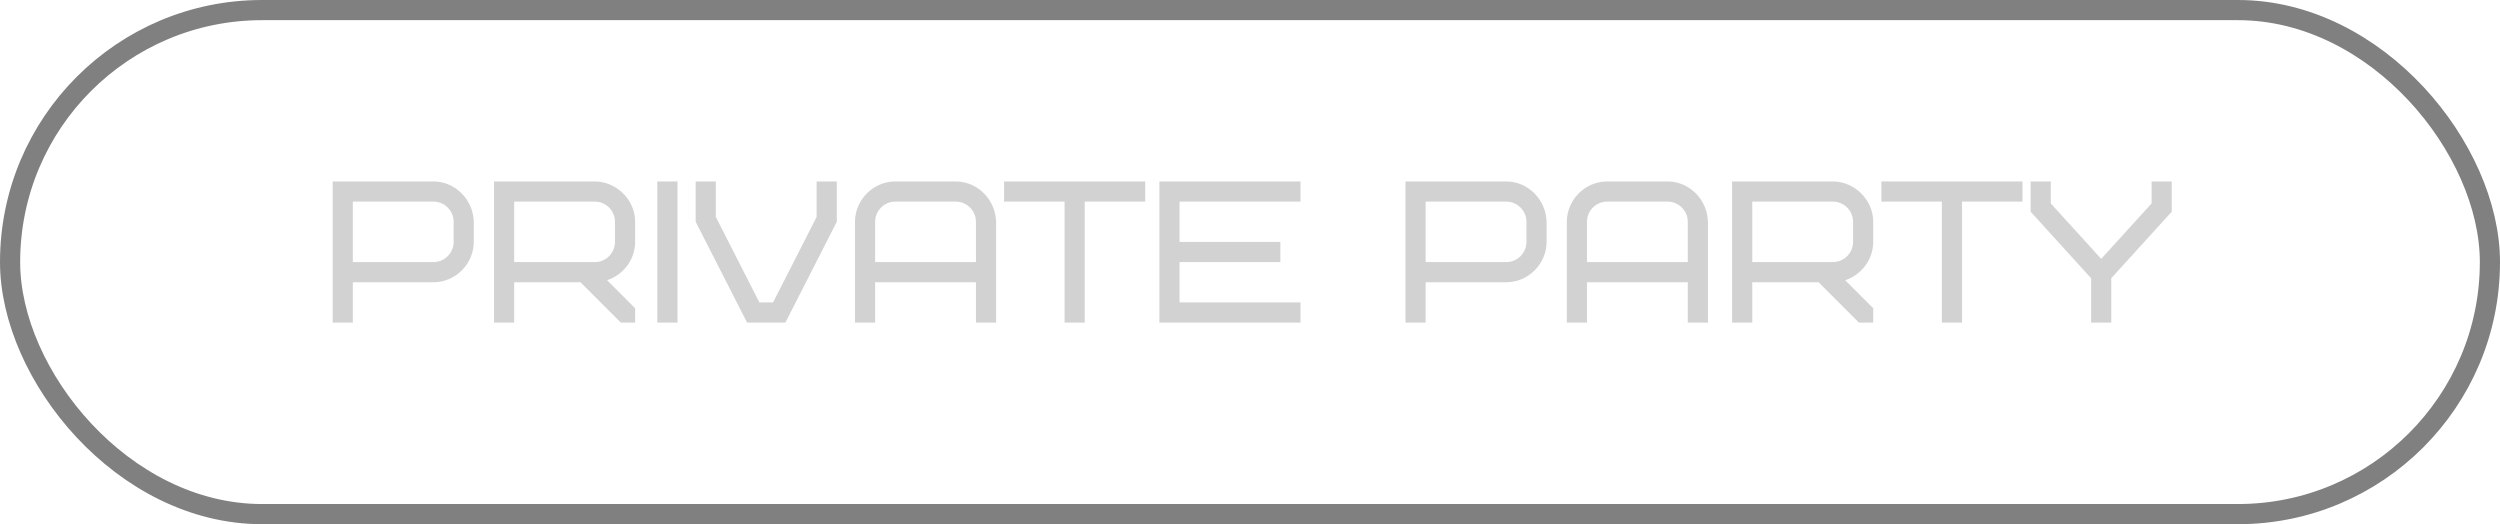 <?xml version="1.0" encoding="UTF-8"?> <svg xmlns="http://www.w3.org/2000/svg" width="124" height="26" viewBox="0 0 124 26" fill="none"> <rect x="0.5" y="0.5" width="123" height="25" rx="12.5" stroke="#808080"></rect> <path d="M22.5 12V11C22.5 10.45 22.05 10 21.5 10H17.5V13H21.5C22.05 13 22.5 12.55 22.5 12ZM23.5 11V12C23.5 13.06 22.62 14 21.5 14H17.5V16H16.5V9H21.5C22.57 9 23.47 9.89 23.5 11ZM30.503 12V11C30.503 10.45 30.053 10 29.503 10H25.503V13H29.503C30.053 13 30.503 12.55 30.503 12ZM31.503 16H30.793L28.793 14H25.503V16H24.503V9H29.503C30.553 9 31.503 9.89 31.503 11V12C31.503 12.85 30.943 13.62 30.113 13.9L31.503 15.29V16ZM32.603 16V9H33.603V16H32.603ZM37.055 16L34.505 11V9H35.505V10.76L37.665 15H38.345L40.505 10.76V9H41.505V11L38.955 16H37.055ZM47.407 10H44.407C43.857 10 43.407 10.45 43.407 11V13H48.407V11C48.407 10.45 47.957 10 47.407 10ZM49.407 11V16H48.407V14H43.407V16H42.407V11C42.407 9.94 43.287 9 44.407 9H47.407C48.477 9 49.377 9.89 49.407 11ZM56.803 10H53.803V16H52.803V10H49.803V9H56.803V10ZM58.505 10V12H63.505V13H58.505V15H64.505V16H57.505V9H64.505V10H58.505ZM75.711 12V11C75.711 10.45 75.261 10 74.711 10H70.711V13H74.711C75.261 13 75.711 12.55 75.711 12ZM76.711 11V12C76.711 13.06 75.831 14 74.711 14H70.711V16H69.711V9H74.711C75.781 9 76.681 9.89 76.711 11ZM82.714 10H79.714C79.164 10 78.714 10.45 78.714 11V13H83.714V11C83.714 10.45 83.264 10 82.714 10ZM84.714 11V16H83.714V14H78.714V16H77.714V11C77.714 9.94 78.594 9 79.714 9H82.714C83.784 9 84.684 9.89 84.714 11ZM91.912 12V11C91.912 10.45 91.462 10 90.912 10H86.912V13H90.912C91.462 13 91.912 12.55 91.912 12ZM92.912 16H92.202L90.202 14H86.912V16H85.912V9H90.912C91.962 9 92.912 9.89 92.912 11V12C92.912 12.85 92.352 13.62 91.522 13.9L92.912 15.29V16ZM100.317 10H97.317V16H96.317V10H93.317V9H100.317V10ZM107.719 10.5L104.719 13.8V16H103.719V13.8L100.719 10.5V9H101.719V10.09L104.219 12.84L106.719 10.09V9H107.719V10.5Z" fill="#D2D2D2"></path> </svg> 